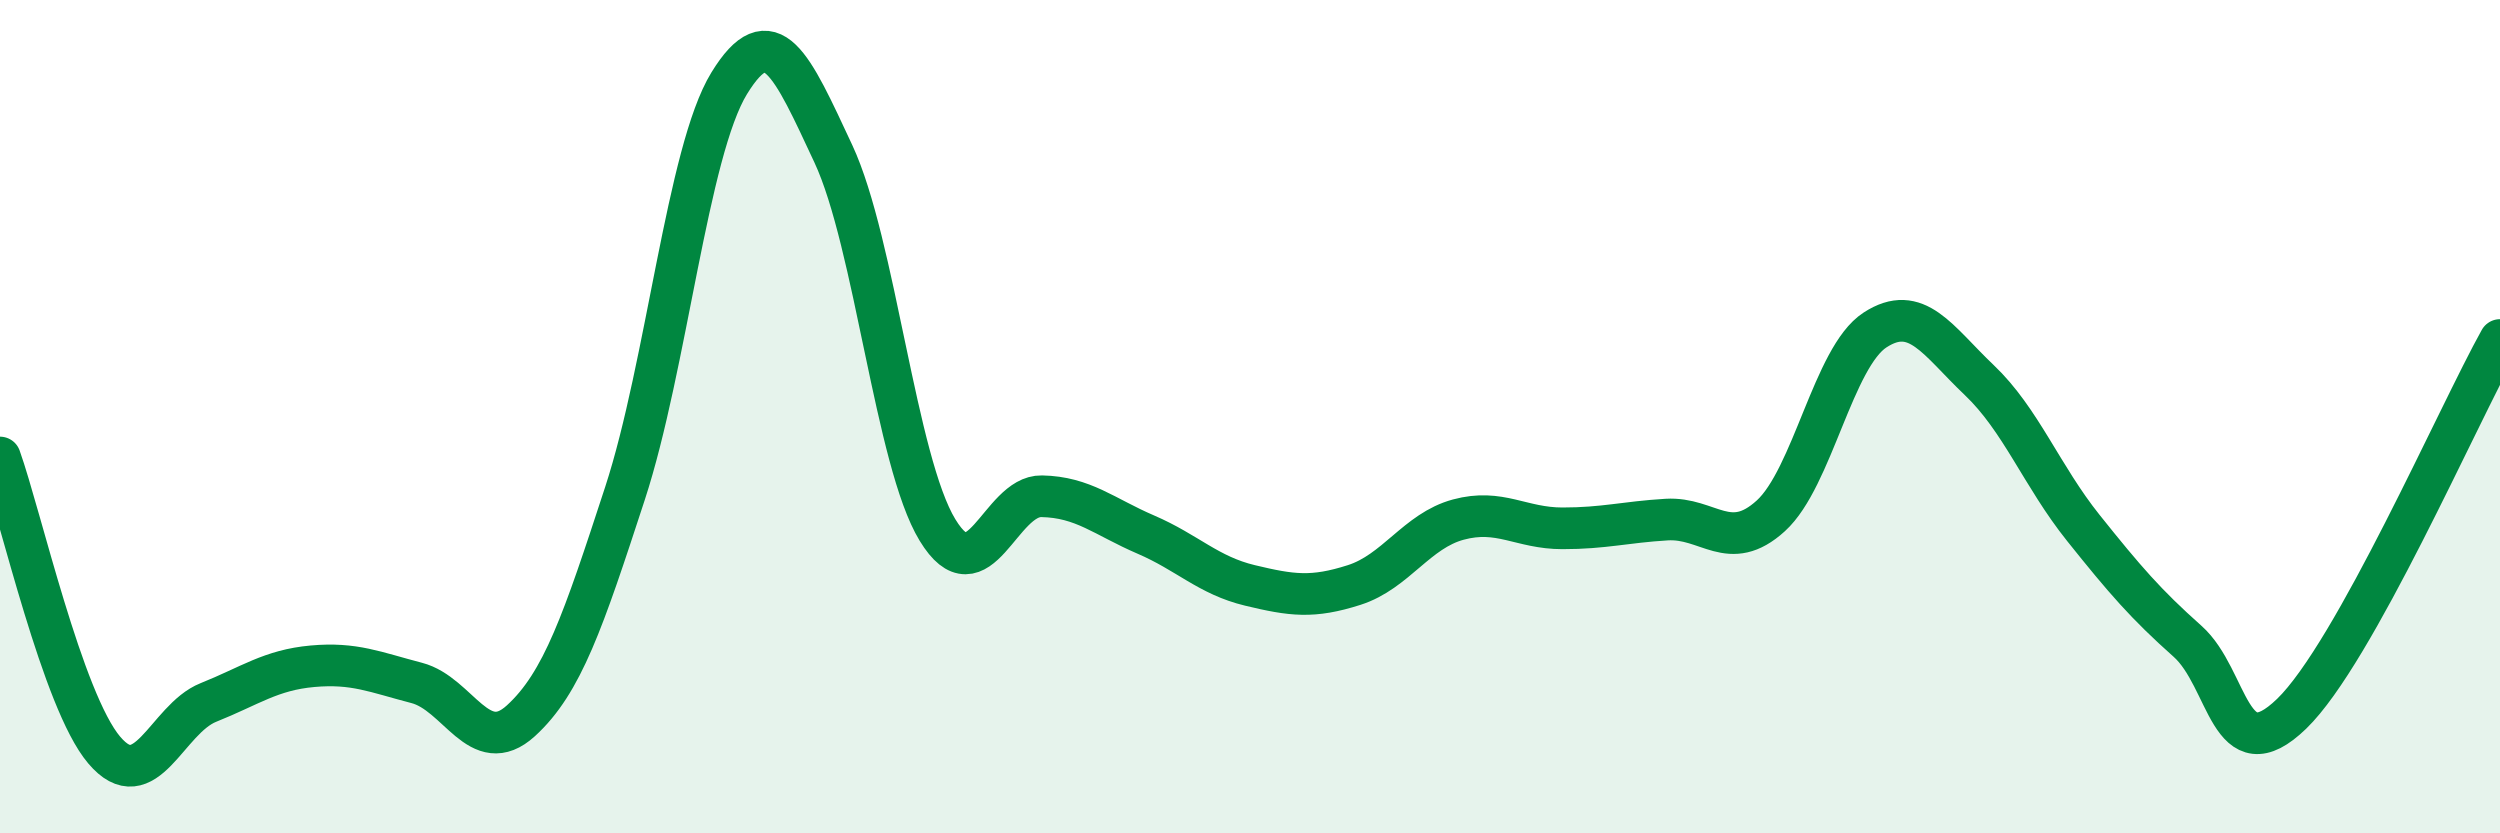 
    <svg width="60" height="20" viewBox="0 0 60 20" xmlns="http://www.w3.org/2000/svg">
      <path
        d="M 0,10.98 C 0.5,12.38 1.5,16.82 2.5,18 C 3.5,19.18 4,17.26 5,16.86 C 6,16.46 6.5,16.08 7.5,15.99 C 8.5,15.9 9,16.13 10,16.39 C 11,16.65 11.5,18.21 12.5,17.3 C 13.5,16.39 14,14.9 15,11.84 C 16,8.78 16.5,3.63 17.5,2 C 18.5,0.37 19,1.55 20,3.69 C 21,5.83 21.5,11.08 22.5,12.72 C 23.5,14.36 24,11.89 25,11.91 C 26,11.93 26.5,12.4 27.5,12.83 C 28.5,13.26 29,13.81 30,14.05 C 31,14.29 31.5,14.36 32.5,14.04 C 33.5,13.72 34,12.74 35,12.47 C 36,12.2 36.5,12.68 37.5,12.68 C 38.5,12.68 39,12.53 40,12.47 C 41,12.41 41.5,13.29 42.5,12.38 C 43.5,11.47 44,8.57 45,7.92 C 46,7.27 46.5,8.17 47.5,9.12 C 48.5,10.07 49,11.42 50,12.67 C 51,13.92 51.5,14.5 52.5,15.39 C 53.5,16.28 53.5,18.58 55,17.13 C 56.5,15.68 59,9.95 60,8.16L60 20L0 20Z"
        fill="#008740"
        opacity="0.1"
        stroke-linecap="round"
        stroke-linejoin="round"
      />
      <path
        d="M 0,10.98 C 0.5,12.38 1.5,16.82 2.5,18 C 3.5,19.18 4,17.26 5,16.86 C 6,16.46 6.5,16.08 7.5,15.99 C 8.5,15.9 9,16.13 10,16.39 C 11,16.65 11.5,18.21 12.5,17.3 C 13.5,16.39 14,14.9 15,11.84 C 16,8.78 16.5,3.63 17.5,2 C 18.5,0.37 19,1.55 20,3.69 C 21,5.83 21.5,11.08 22.5,12.72 C 23.5,14.36 24,11.89 25,11.91 C 26,11.93 26.5,12.4 27.5,12.83 C 28.5,13.26 29,13.81 30,14.05 C 31,14.29 31.5,14.36 32.5,14.04 C 33.5,13.72 34,12.74 35,12.47 C 36,12.2 36.5,12.68 37.5,12.68 C 38.5,12.68 39,12.53 40,12.47 C 41,12.41 41.5,13.29 42.5,12.38 C 43.5,11.47 44,8.57 45,7.92 C 46,7.27 46.5,8.17 47.5,9.12 C 48.5,10.07 49,11.42 50,12.67 C 51,13.92 51.5,14.5 52.5,15.39 C 53.5,16.28 53.5,18.58 55,17.13 C 56.5,15.68 59,9.95 60,8.16"
        stroke="#008740"
        stroke-width="1"
        fill="none"
        stroke-linecap="round"
        stroke-linejoin="round"
      />
    </svg>
  